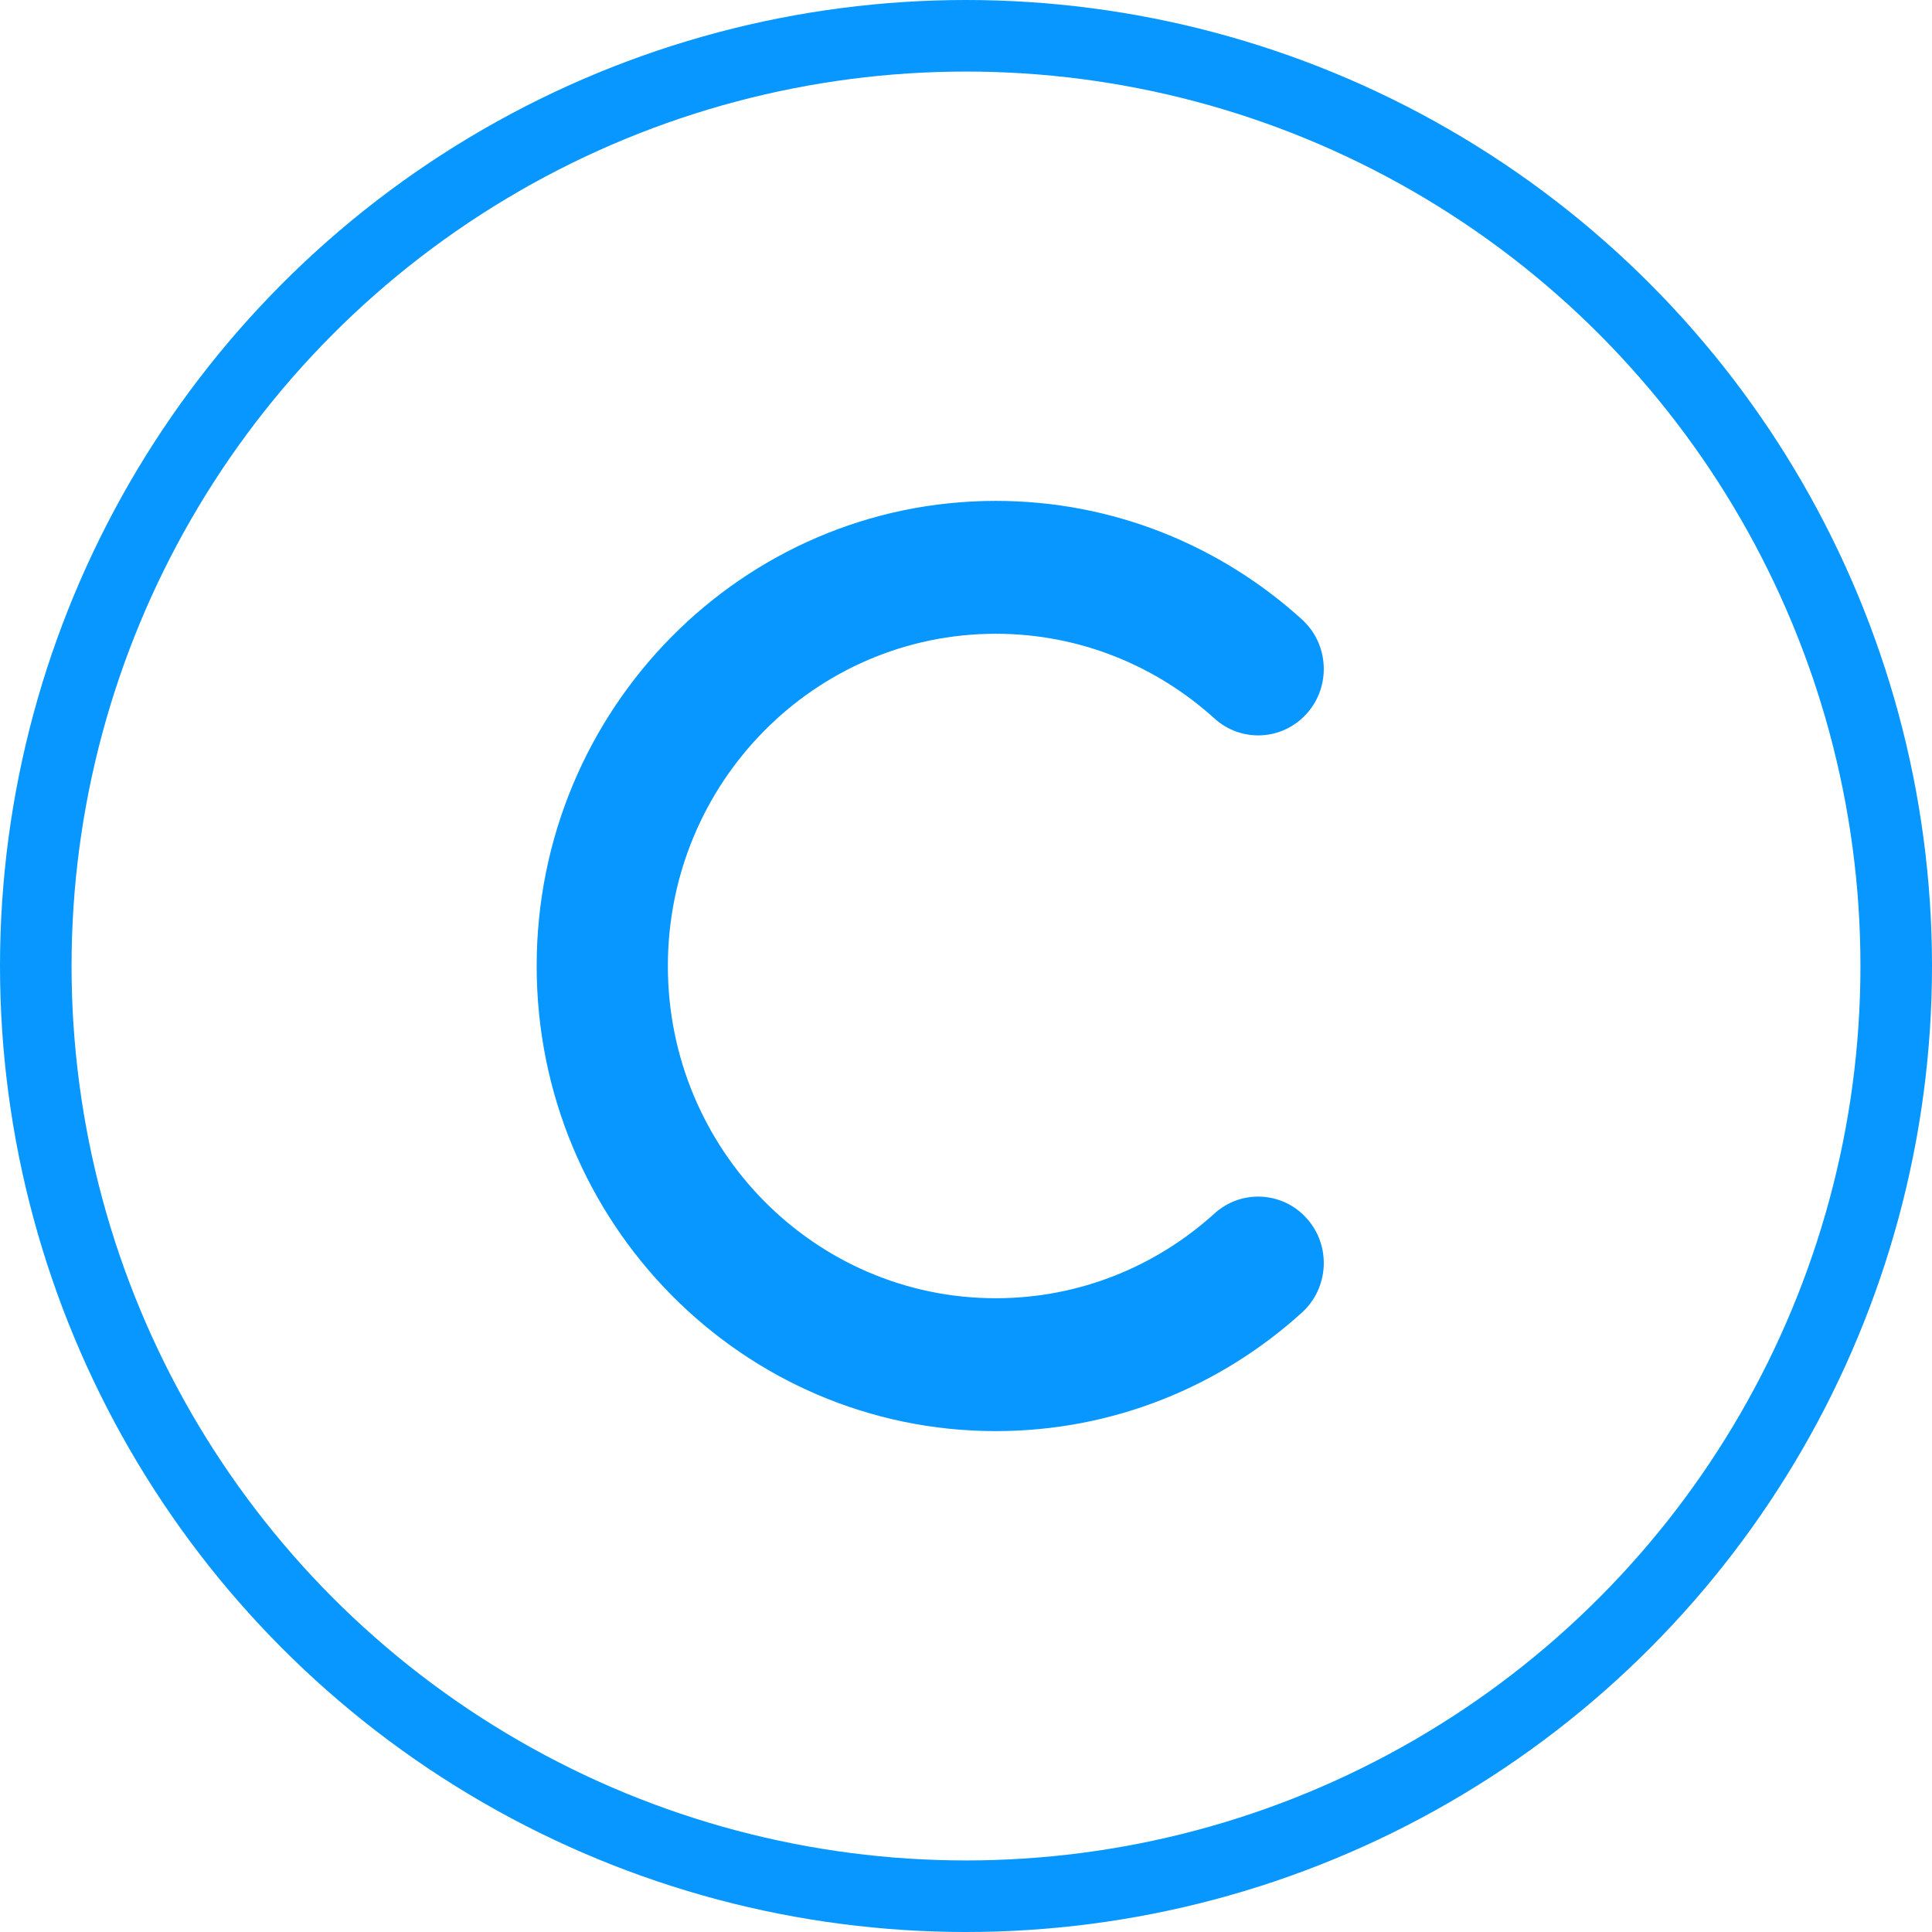 <svg xmlns="http://www.w3.org/2000/svg" width="54" height="54" viewBox="0 0 54 54" fill="none"><path fill-rule="evenodd" clip-rule="evenodd" d="M33.944 33.919C34.697 33.235 35.858 33.299 36.533 34.065C37.208 34.827 37.144 36.003 36.389 36.687C34.118 38.747 31.119 40 27.833 40C20.749 40 15 34.176 15 27C15 19.824 20.749 14 27.833 14C31.119 14 34.118 15.253 36.389 17.313C37.144 17.997 37.208 19.173 36.533 19.935C35.858 20.701 34.697 20.765 33.944 20.081C32.321 18.611 30.18 17.714 27.833 17.714C22.773 17.714 18.667 21.874 18.667 27C18.667 32.126 22.773 36.286 27.833 36.286C30.18 36.286 32.321 35.389 33.944 33.919Z" fill="#0797FF"></path><circle cx="27" cy="27" r="26" stroke="#0797FF" stroke-width="2" stroke-miterlimit="10" stroke-linecap="round" stroke-linejoin="round"></circle></svg>